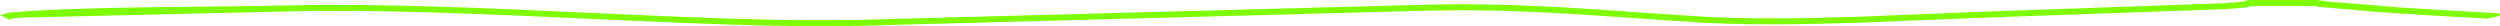 <?xml version="1.0" encoding="UTF-8"?> <svg xmlns="http://www.w3.org/2000/svg" xmlns:xlink="http://www.w3.org/1999/xlink" xmlns:xodm="http://www.corel.com/coreldraw/odm/2003" xml:space="preserve" width="177.123mm" height="1.858mm" version="1.1" style="shape-rendering:geometricPrecision; text-rendering:geometricPrecision; image-rendering:optimizeQuality; fill-rule:evenodd; clip-rule:evenodd" viewBox="0 0 18134.2 190.25"> <defs> <style type="text/css"> .fil0 {fill:#7EFD01} </style> </defs> <g id="Слой_x0020_1">  <path class="fil0" d="M-0 111.63l2.7 -1.35 14.12 -4.96c18.77,-6.6 27.81,-9.8 44.71,-12.64 13.15,-2.21 27.14,-3.33 53.88,-5.43 517.27,-41.31 1413.15,-34.72 1974.19,-47.75 665.7,-15.97 1440.96,19.45 2194.38,53.86 702.71,32.1 1386.36,63.33 1940.34,50.86l4135.42 -110.44c549.45,-12.75 1016.73,20.1 1499.18,54.02 161.93,11.37 325.67,22.9 496.02,32.89 492.23,28.85 1088.18,3.51 1628.3,-19.46 127.78,-5.44 252.49,-10.75 352.6,-14.51l1763.69 -61.94c19.48,-0.87 37.73,-1.78 56.51,-2.97 17.73,-1.12 35.7,-2.54 55.4,-4.53l60.8 -6.13c4.82,-2.04 12.3,-4.71 25.51,-8.26l10.74 -2.89 507.15 0 7.93 2.21 0.04 -0.12c13.21,1.02 26.4,2.05 37.65,6.83l563.66 46.28c173.79,11.4 338.66,20.61 507.72,30.06l199.16 11.2 2.38 18 -88.76 20.71 -123.5 -6.92c-167.08,-9.34 -329.9,-18.43 -510.95,-30.31 -198.15,-12.6 -409.35,-33.59 -608.08,-49.9l-3.61 -4.16 -4.2 -0.53 -461.87 0 -0.6 0.29c-6.53,3.24 -10.52,5.23 -24.69,7.56 -9.49,1.61 -21.92,2.84 -52.73,5.93l-24.83 2.49c-21.28,2.14 -41.56,3.74 -62.19,5.04 -19.22,1.22 -39.28,2.2 -61.16,3.18l-1764.05 62.05c-126.77,4.76 -238.12,9.51 -351.88,14.34 -545.35,23.19 -1147.04,48.77 -1647.23,19.46 -169.34,-9.92 -334.67,-21.56 -498.19,-33.05 -478.36,-33.63 -941.64,-66.21 -1481.3,-53.69l-4135.42 110.44c-560.22,12.61 -1247.33,-18.77 -1953.55,-51.03 -750.04,-34.26 -1521.88,-69.52 -2181.53,-53.7l-1934.88 44.96 -28.76 2.28c-21.1,1.65 -32.15,2.53 -38.31,3.56 -4.06,0.69 -9.52,2.6 -20.76,6.56l-5.64 1.98 -65.53 -30.38zm16826.6 -108.58l-3.02 -0.84 0.04 -0.11 2.98 0.95z"></path> </g> </svg> 